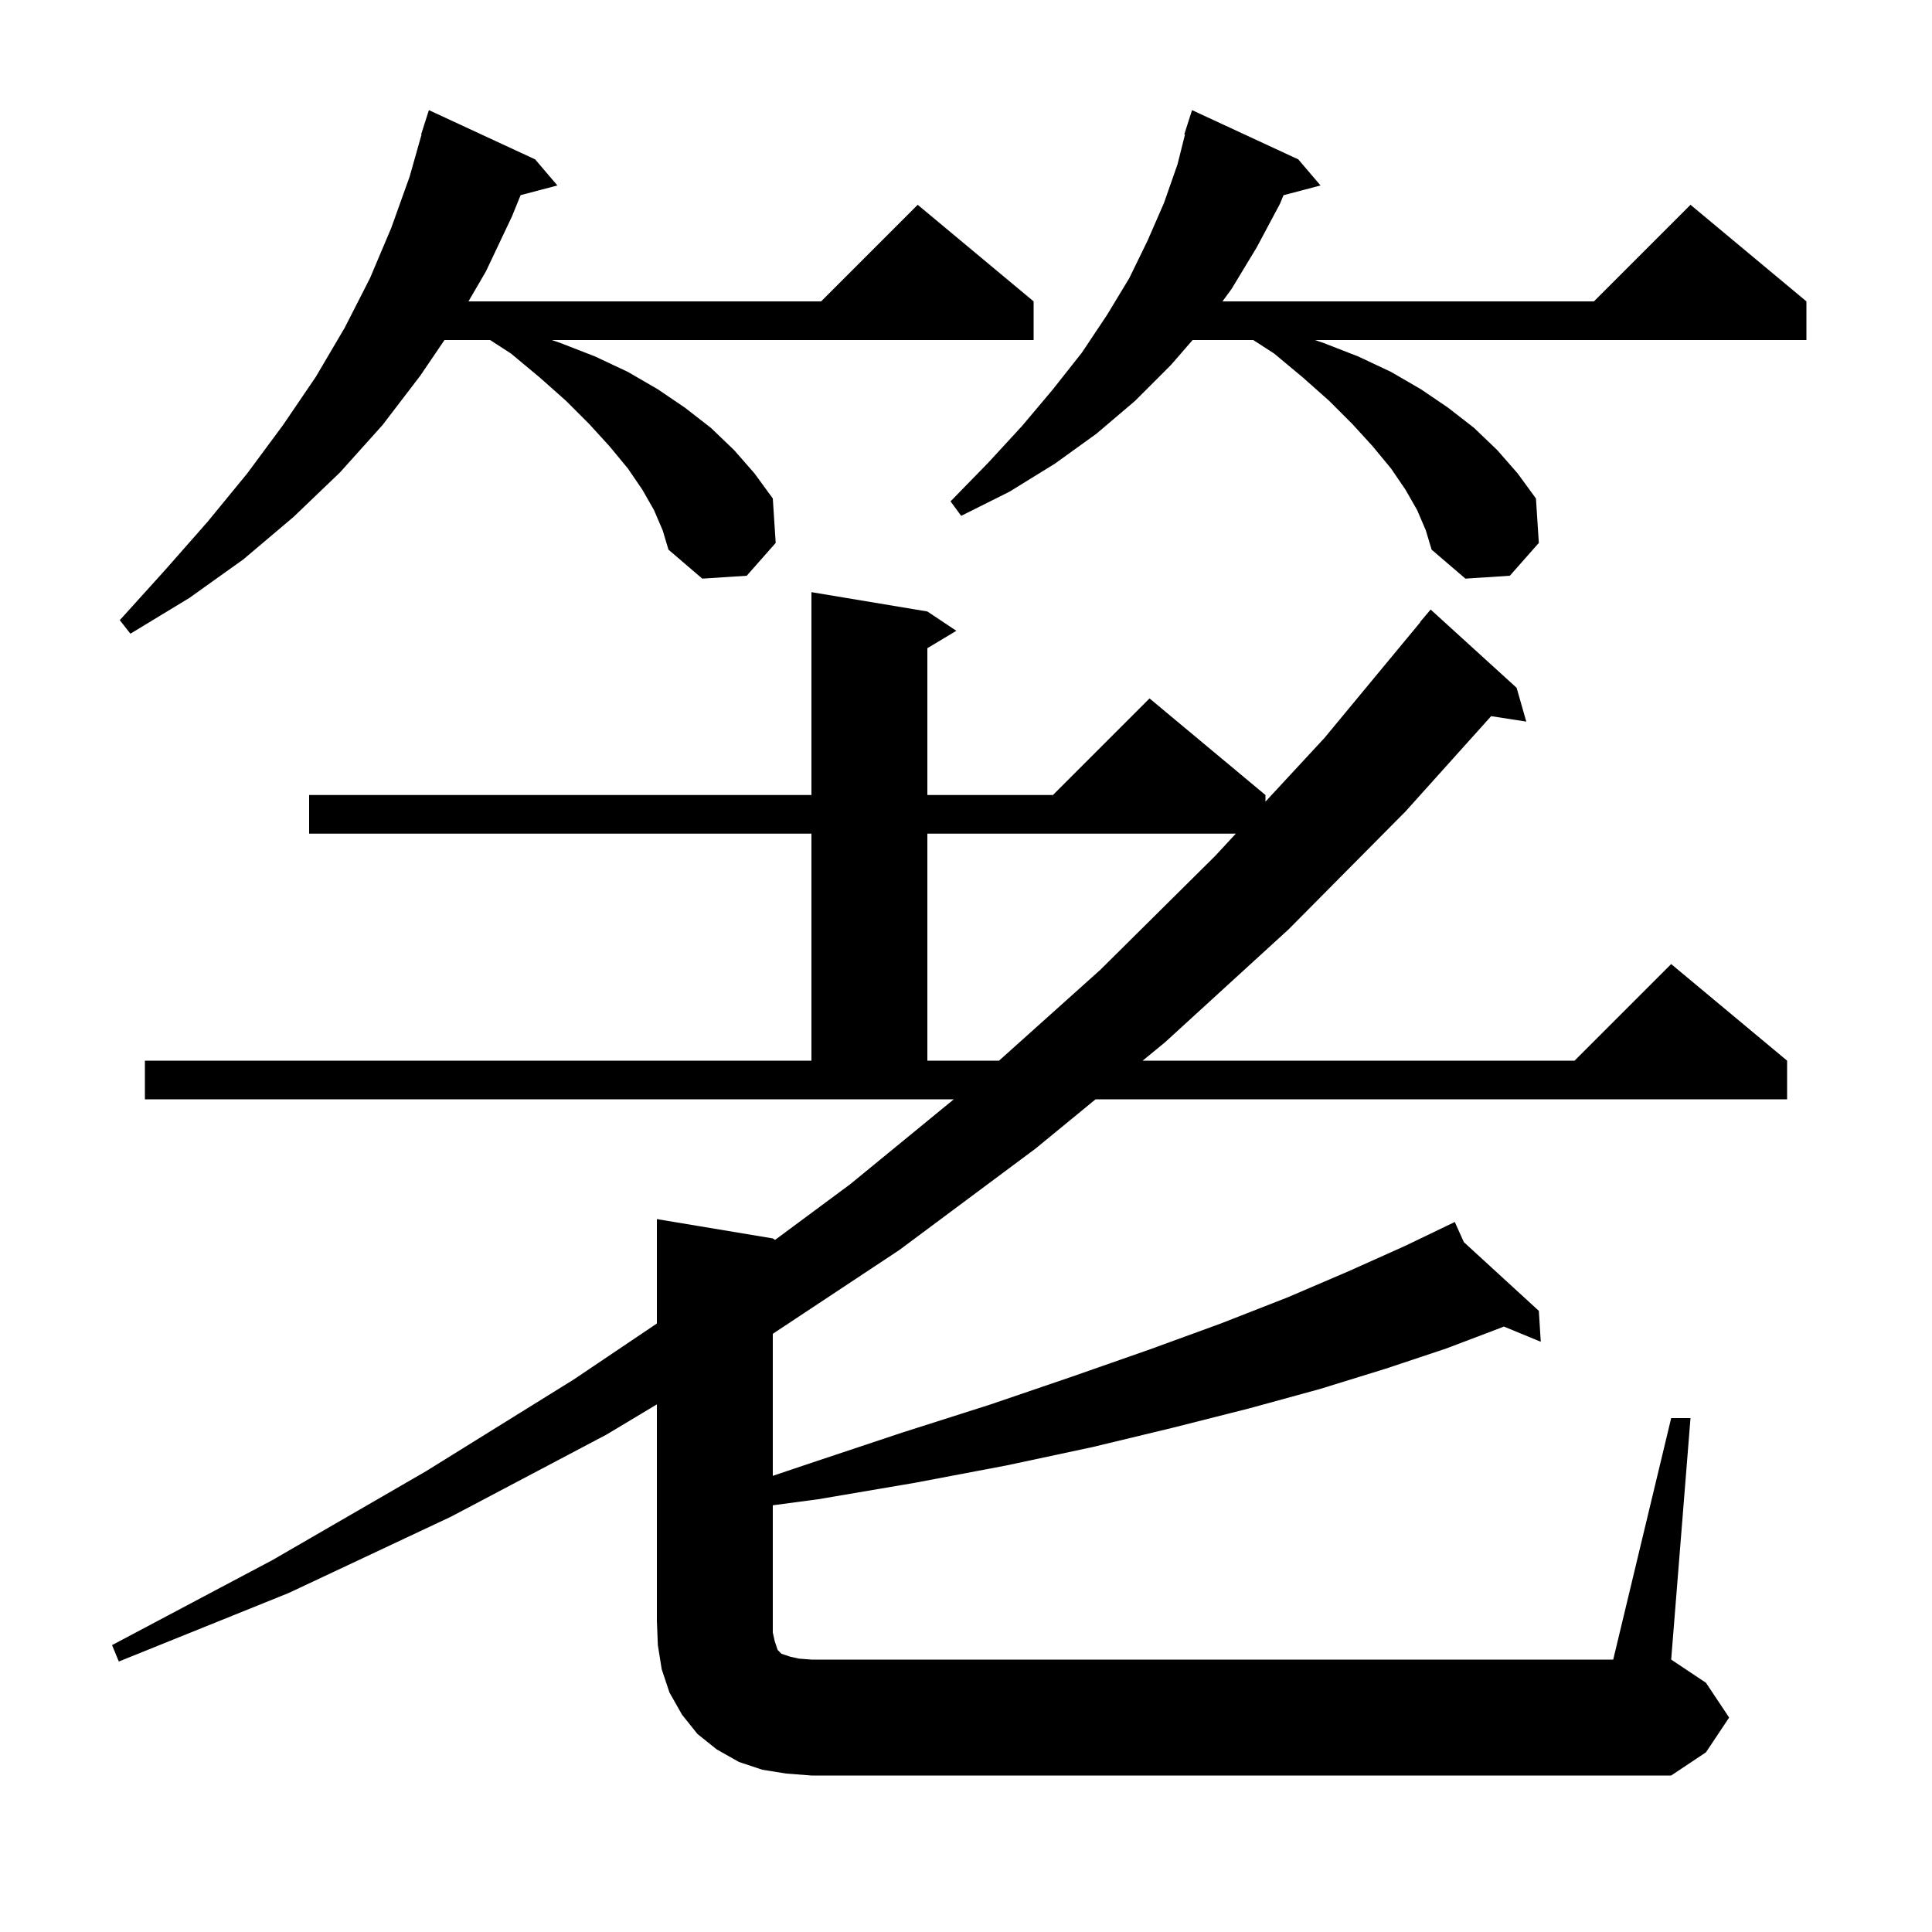 <svg xmlns="http://www.w3.org/2000/svg" xmlns:xlink="http://www.w3.org/1999/xlink" version="1.1" baseProfile="full" viewBox="0 0 200 200" width="200" height="200">
<g fill="black">
<path d="M 81.4 183.6 L 78.9 183.2 L 76.5 182.4 L 74.2 181.1 L 72.2 179.5 L 70.6 177.5 L 69.3 175.2 L 68.5 172.8 L 68.1 170.3 L 68.0 167.8 L 68.0 145.38 L 62.8 148.5 L 46.7 157.0 L 29.9 164.9 L 12.3 172.0 L 11.6 170.3 L 28.2 161.5 L 44.1 152.3 L 59.4 142.8 L 68.0 137.008 L 68.0 126.2 L 80.0 128.2 L 80.233 128.355 L 88.0 122.6 L 98.738 113.8 L 15.0 113.8 L 15.0 109.8 L 84.0 109.8 L 84.0 86.3 L 32.0 86.3 L 32.0 82.3 L 84.0 82.3 L 84.0 61.3 L 96.0 63.3 L 99.0 65.3 L 96.0 67.1 L 96.0 82.3 L 109.0 82.3 L 119.0 72.3 L 131.0 82.3 L 131.0 82.986 L 137.1 76.4 L 147.024 64.416 L 147.0 64.4 L 148.1 63.1 L 157.0 71.2 L 158.0 74.7 L 154.363 74.136 L 145.5 84.0 L 133.4 96.2 L 120.6 107.9 L 118.285 109.8 L 163.0 109.8 L 173.0 99.8 L 185.0 109.8 L 185.0 113.8 L 113.413 113.8 L 107.2 118.9 L 93.1 129.4 L 80.0 138.074 L 80.0 152.779 L 83.8 151.5 L 93.4 148.3 L 102.5 145.4 L 111.0 142.5 L 119.0 139.7 L 126.4 137.0 L 133.3 134.3 L 139.6 131.6 L 145.4 129.0 L 149.714 126.926 L 149.7 126.9 L 149.723 126.921 L 150.6 126.5 L 151.537 128.584 L 159.3 135.7 L 159.5 138.9 L 155.675 137.322 L 155.5 137.4 L 149.7 139.6 L 143.4 141.7 L 136.6 143.8 L 129.3 145.8 L 121.4 147.8 L 113.1 149.8 L 104.2 151.7 L 94.7 153.5 L 84.7 155.2 L 80.0 155.827 L 80.0 169.0 L 80.2 169.9 L 80.5 170.8 L 80.9 171.2 L 81.8 171.5 L 82.7 171.7 L 84.0 171.8 L 167.0 171.8 L 173.0 146.8 L 175.0 146.8 L 173.0 171.8 L 176.6 174.2 L 179.0 177.8 L 176.6 181.4 L 173.0 183.8 L 84.0 183.8 Z M 96.0 86.3 L 96.0 109.8 L 103.419 109.8 L 113.9 100.4 L 125.8 88.6 L 127.93 86.3 Z M 67.7 52.8 L 66.5 50.7 L 65.0 48.5 L 63.1 46.2 L 61.0 43.9 L 58.6 41.5 L 55.9 39.1 L 52.9 36.6 L 50.736 35.2 L 46.013 35.2 L 43.5 38.9 L 39.6 44.0 L 35.2 48.9 L 30.4 53.5 L 25.2 57.9 L 19.6 61.9 L 13.5 65.6 L 12.4 64.2 L 17.1 59.0 L 21.5 54.0 L 25.6 49.0 L 29.3 44.0 L 32.7 39.0 L 35.7 33.9 L 38.3 28.8 L 40.5 23.6 L 42.4 18.3 L 43.643 13.909 L 43.6 13.9 L 44.4 11.4 L 55.4 16.5 L 57.7 19.2 L 53.894 20.201 L 53.0 22.4 L 50.3 28.1 L 48.496 31.2 L 85.0 31.2 L 95.0 21.2 L 107.0 31.2 L 107.0 35.2 L 57.123 35.2 L 58.0 35.5 L 61.6 36.9 L 65.0 38.5 L 68.1 40.3 L 70.9 42.2 L 73.6 44.3 L 76.0 46.6 L 78.1 49.0 L 80.0 51.6 L 80.3 56.2 L 77.3 59.6 L 72.7 59.9 L 69.2 56.9 L 68.6 54.9 Z M 146.7 52.8 L 145.5 50.7 L 144.0 48.5 L 142.1 46.2 L 140.0 43.9 L 137.6 41.5 L 134.9 39.1 L 131.9 36.6 L 129.736 35.2 L 123.458 35.2 L 121.2 37.8 L 117.5 41.5 L 113.5 44.9 L 109.2 48.0 L 104.5 50.9 L 99.5 53.4 L 98.4 51.9 L 102.3 47.9 L 105.8 44.1 L 109.0 40.3 L 112.0 36.5 L 114.6 32.6 L 116.9 28.8 L 118.8 24.9 L 120.5 21.0 L 121.9 17.0 L 122.671 13.916 L 122.6 13.9 L 123.4 11.4 L 134.4 16.5 L 136.7 19.2 L 132.868 20.208 L 132.5 21.1 L 130.1 25.6 L 127.5 29.9 L 126.549 31.2 L 165.0 31.2 L 175.0 21.2 L 187.0 31.2 L 187.0 35.2 L 136.123 35.2 L 137.0 35.5 L 140.6 36.9 L 144.0 38.5 L 147.1 40.3 L 149.9 42.2 L 152.6 44.3 L 155.0 46.6 L 157.1 49.0 L 159.0 51.6 L 159.3 56.2 L 156.3 59.6 L 151.7 59.9 L 148.2 56.9 L 147.6 54.9 Z " />
</g>
</svg>
